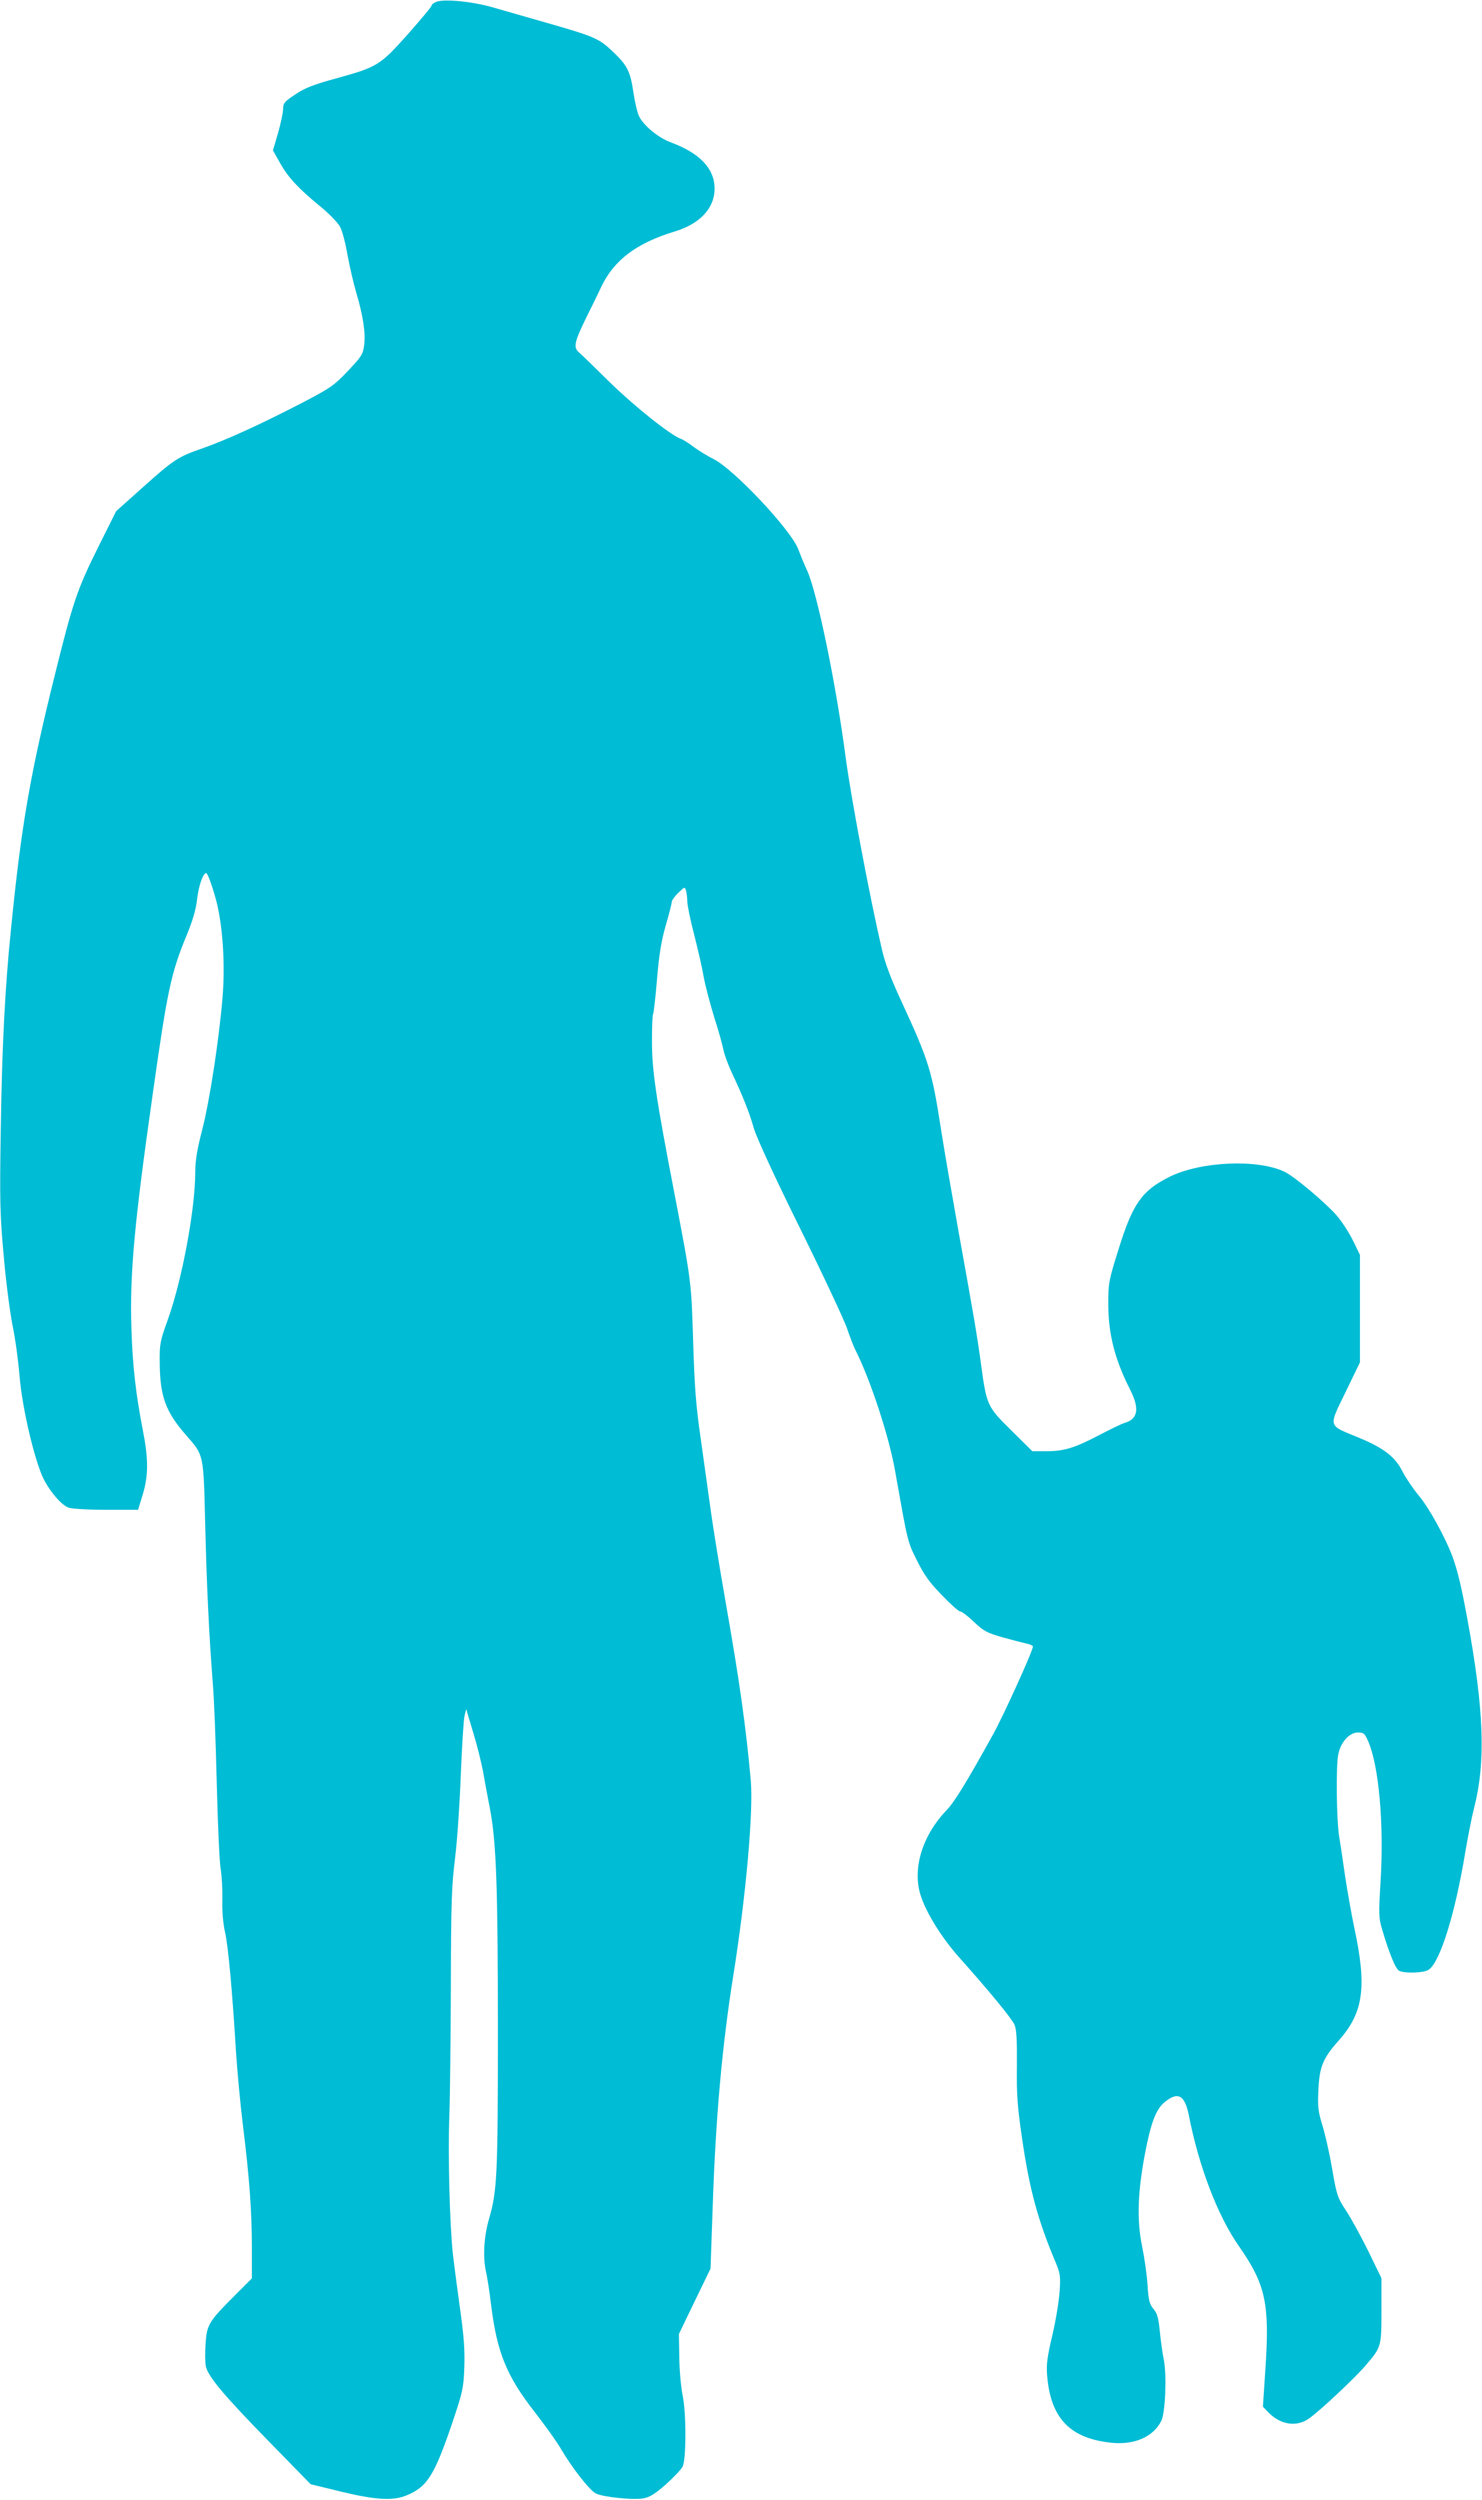 <?xml version="1.0" standalone="no"?>
<!DOCTYPE svg PUBLIC "-//W3C//DTD SVG 20010904//EN"
 "http://www.w3.org/TR/2001/REC-SVG-20010904/DTD/svg10.dtd">
<svg version="1.0" xmlns="http://www.w3.org/2000/svg"
 width="759pt" height="1280pt" viewBox="0 0 759 1280"
 preserveAspectRatio="xMidYMid meet">
<g transform="translate(0,1280) scale(0.1,-0.1)"
fill="#00bcd4" stroke="none">
<path d="M2233 12790 c-13 -5 -23 -14 -23 -19 0 -6 -55 -71 -121 -146 -143
-160 -156 -168 -366 -226 -117 -32 -161 -49 -210 -82 -56 -37 -63 -45 -63 -75
0 -18 -12 -74 -26 -123 l-26 -89 37 -66 c42 -74 92 -128 209 -224 44 -36 88
-82 98 -102 11 -20 28 -85 38 -145 11 -59 31 -146 45 -193 34 -114 48 -204 40
-267 -6 -47 -13 -58 -83 -132 -70 -74 -90 -88 -230 -161 -210 -109 -391 -192
-514 -235 -127 -44 -147 -57 -311 -204 l-132 -118 -92 -184 c-107 -215 -129
-279 -222 -654 -127 -512 -172 -770 -225 -1305 -31 -302 -46 -610 -52 -1020
-6 -372 -4 -439 15 -650 11 -129 32 -289 45 -355 14 -66 30 -183 36 -260 12
-143 62 -372 110 -497 27 -72 99 -162 141 -177 18 -6 101 -11 194 -11 l162 0
24 78 c29 96 30 179 1 327 -37 190 -53 334 -59 523 -9 279 15 539 108 1192 76
541 95 628 175 822 32 77 48 133 54 189 8 65 30 129 46 129 8 0 36 -80 55
-155 31 -131 42 -316 29 -479 -18 -217 -66 -532 -105 -683 -26 -99 -35 -157
-35 -215 0 -187 -67 -549 -140 -753 -41 -114 -43 -125 -42 -225 2 -171 30
-247 135 -368 92 -105 89 -91 98 -461 8 -322 20 -568 39 -811 6 -69 15 -296
20 -505 5 -209 14 -408 20 -443 6 -35 10 -107 9 -160 -2 -61 4 -123 14 -167
16 -70 37 -302 56 -615 6 -91 21 -257 35 -370 34 -275 46 -443 46 -630 l0
-155 -90 -90 c-129 -129 -141 -147 -147 -243 -3 -44 -3 -96 1 -116 10 -52 92
-150 330 -393 l207 -212 152 -37 c177 -43 268 -49 337 -21 108 44 144 101 237
374 53 158 57 175 61 283 3 88 -2 158 -22 300 -14 102 -31 229 -37 283 -16
153 -25 503 -18 697 4 96 7 398 8 670 1 434 4 515 22 660 11 91 24 282 29 425
6 143 14 278 19 300 5 22 9 37 10 33 0 -4 16 -58 35 -120 19 -62 41 -151 50
-198 8 -47 24 -134 36 -194 32 -172 40 -402 40 -1141 0 -728 -4 -812 -45 -954
-27 -91 -33 -202 -15 -276 5 -22 17 -96 25 -165 30 -244 80 -366 224 -550 49
-63 109 -146 132 -185 59 -101 148 -214 180 -231 37 -19 194 -35 246 -25 31 6
60 24 113 71 39 35 78 76 86 91 19 38 19 273 0 366 -8 37 -16 123 -17 191 l-2
122 81 168 81 167 11 315 c15 456 48 823 105 1182 65 406 104 842 90 1003 -25
277 -57 505 -130 920 -30 171 -63 375 -74 455 -11 80 -34 244 -51 365 -26 178
-33 274 -40 505 -9 308 -10 311 -95 755 -96 497 -116 634 -116 783 0 73 2 136
6 141 3 5 12 85 20 178 10 125 22 195 44 273 17 58 31 112 31 121 0 8 15 30
34 48 33 32 33 32 40 9 3 -13 6 -37 6 -54 0 -17 15 -92 34 -165 19 -74 42
-173 50 -221 9 -48 34 -142 55 -210 22 -68 42 -141 46 -163 4 -22 23 -74 42
-115 59 -125 91 -207 113 -284 12 -45 106 -249 239 -518 120 -243 228 -474
240 -512 13 -38 31 -86 41 -106 76 -149 173 -443 204 -620 66 -371 63 -361
112 -459 36 -73 64 -113 127 -177 44 -46 86 -84 94 -84 8 0 40 -24 71 -54 51
-48 67 -56 147 -79 50 -14 105 -28 123 -32 17 -4 32 -10 32 -15 0 -22 -149
-350 -204 -450 -137 -247 -198 -347 -240 -390 -124 -130 -175 -301 -130 -437
29 -89 108 -215 194 -312 159 -178 272 -316 286 -348 10 -23 13 -78 12 -210
-2 -148 3 -210 26 -368 38 -263 81 -421 171 -635 25 -59 27 -73 22 -150 -3
-47 -19 -148 -37 -224 -27 -115 -32 -152 -27 -210 18 -218 118 -322 333 -343
115 -11 210 31 251 111 21 40 29 230 14 311 -7 33 -16 99 -21 148 -7 70 -13
93 -33 116 -20 25 -25 43 -30 122 -3 52 -16 141 -28 199 -27 132 -23 273 15
474 30 157 56 225 98 261 70 59 106 40 127 -67 51 -261 148 -514 256 -668 138
-198 159 -296 135 -639 l-12 -183 27 -28 c63 -66 147 -78 211 -31 61 44 234
207 287 269 82 96 82 96 82 283 l0 165 -68 140 c-38 76 -89 170 -114 207 -42
64 -47 76 -70 210 -13 78 -36 179 -50 224 -22 72 -25 96 -21 180 5 120 23 164
101 252 131 146 149 276 82 586 -13 62 -33 175 -45 252 -11 76 -25 172 -32
213 -13 89 -16 345 -5 413 11 65 57 117 102 117 29 0 35 -5 53 -47 54 -127 80
-419 63 -709 -11 -176 -10 -193 8 -254 37 -125 70 -204 88 -211 35 -14 128
-10 151 7 58 40 135 289 186 599 14 83 34 184 45 226 61 237 52 504 -35 976
-30 162 -48 238 -75 313 -36 97 -121 252 -173 313 -28 34 -65 88 -82 121 -39
78 -96 122 -229 177 -156 64 -152 50 -64 231 l74 153 0 275 0 275 -37 76 c-21
42 -59 100 -85 129 -60 67 -211 194 -261 219 -135 68 -433 56 -594 -25 -140
-70 -187 -137 -259 -369 -51 -162 -53 -175 -53 -280 0 -154 33 -285 113 -442
48 -96 39 -148 -29 -168 -14 -4 -68 -30 -120 -57 -132 -70 -189 -88 -278 -88
l-75 0 -107 106 c-123 121 -127 128 -155 334 -19 144 -41 271 -115 680 -32
179 -73 415 -90 524 -46 298 -62 353 -196 643 -61 131 -91 210 -108 285 -61
262 -158 775 -186 988 -49 371 -144 831 -195 946 -15 32 -36 83 -47 113 -38
99 -333 413 -436 462 -26 13 -69 39 -97 59 -27 21 -58 40 -67 43 -53 18 -239
167 -363 288 -77 76 -150 147 -162 157 -27 25 -21 52 41 179 24 48 59 119 77
158 66 135 180 221 375 280 129 39 203 119 204 218 0 103 -74 182 -224 238
-63 23 -138 84 -162 132 -9 15 -22 71 -30 124 -16 111 -32 140 -113 216 -66
61 -92 72 -341 143 -91 26 -210 60 -265 76 -107 31 -253 45 -292 28z"/>
</g>
</svg>
